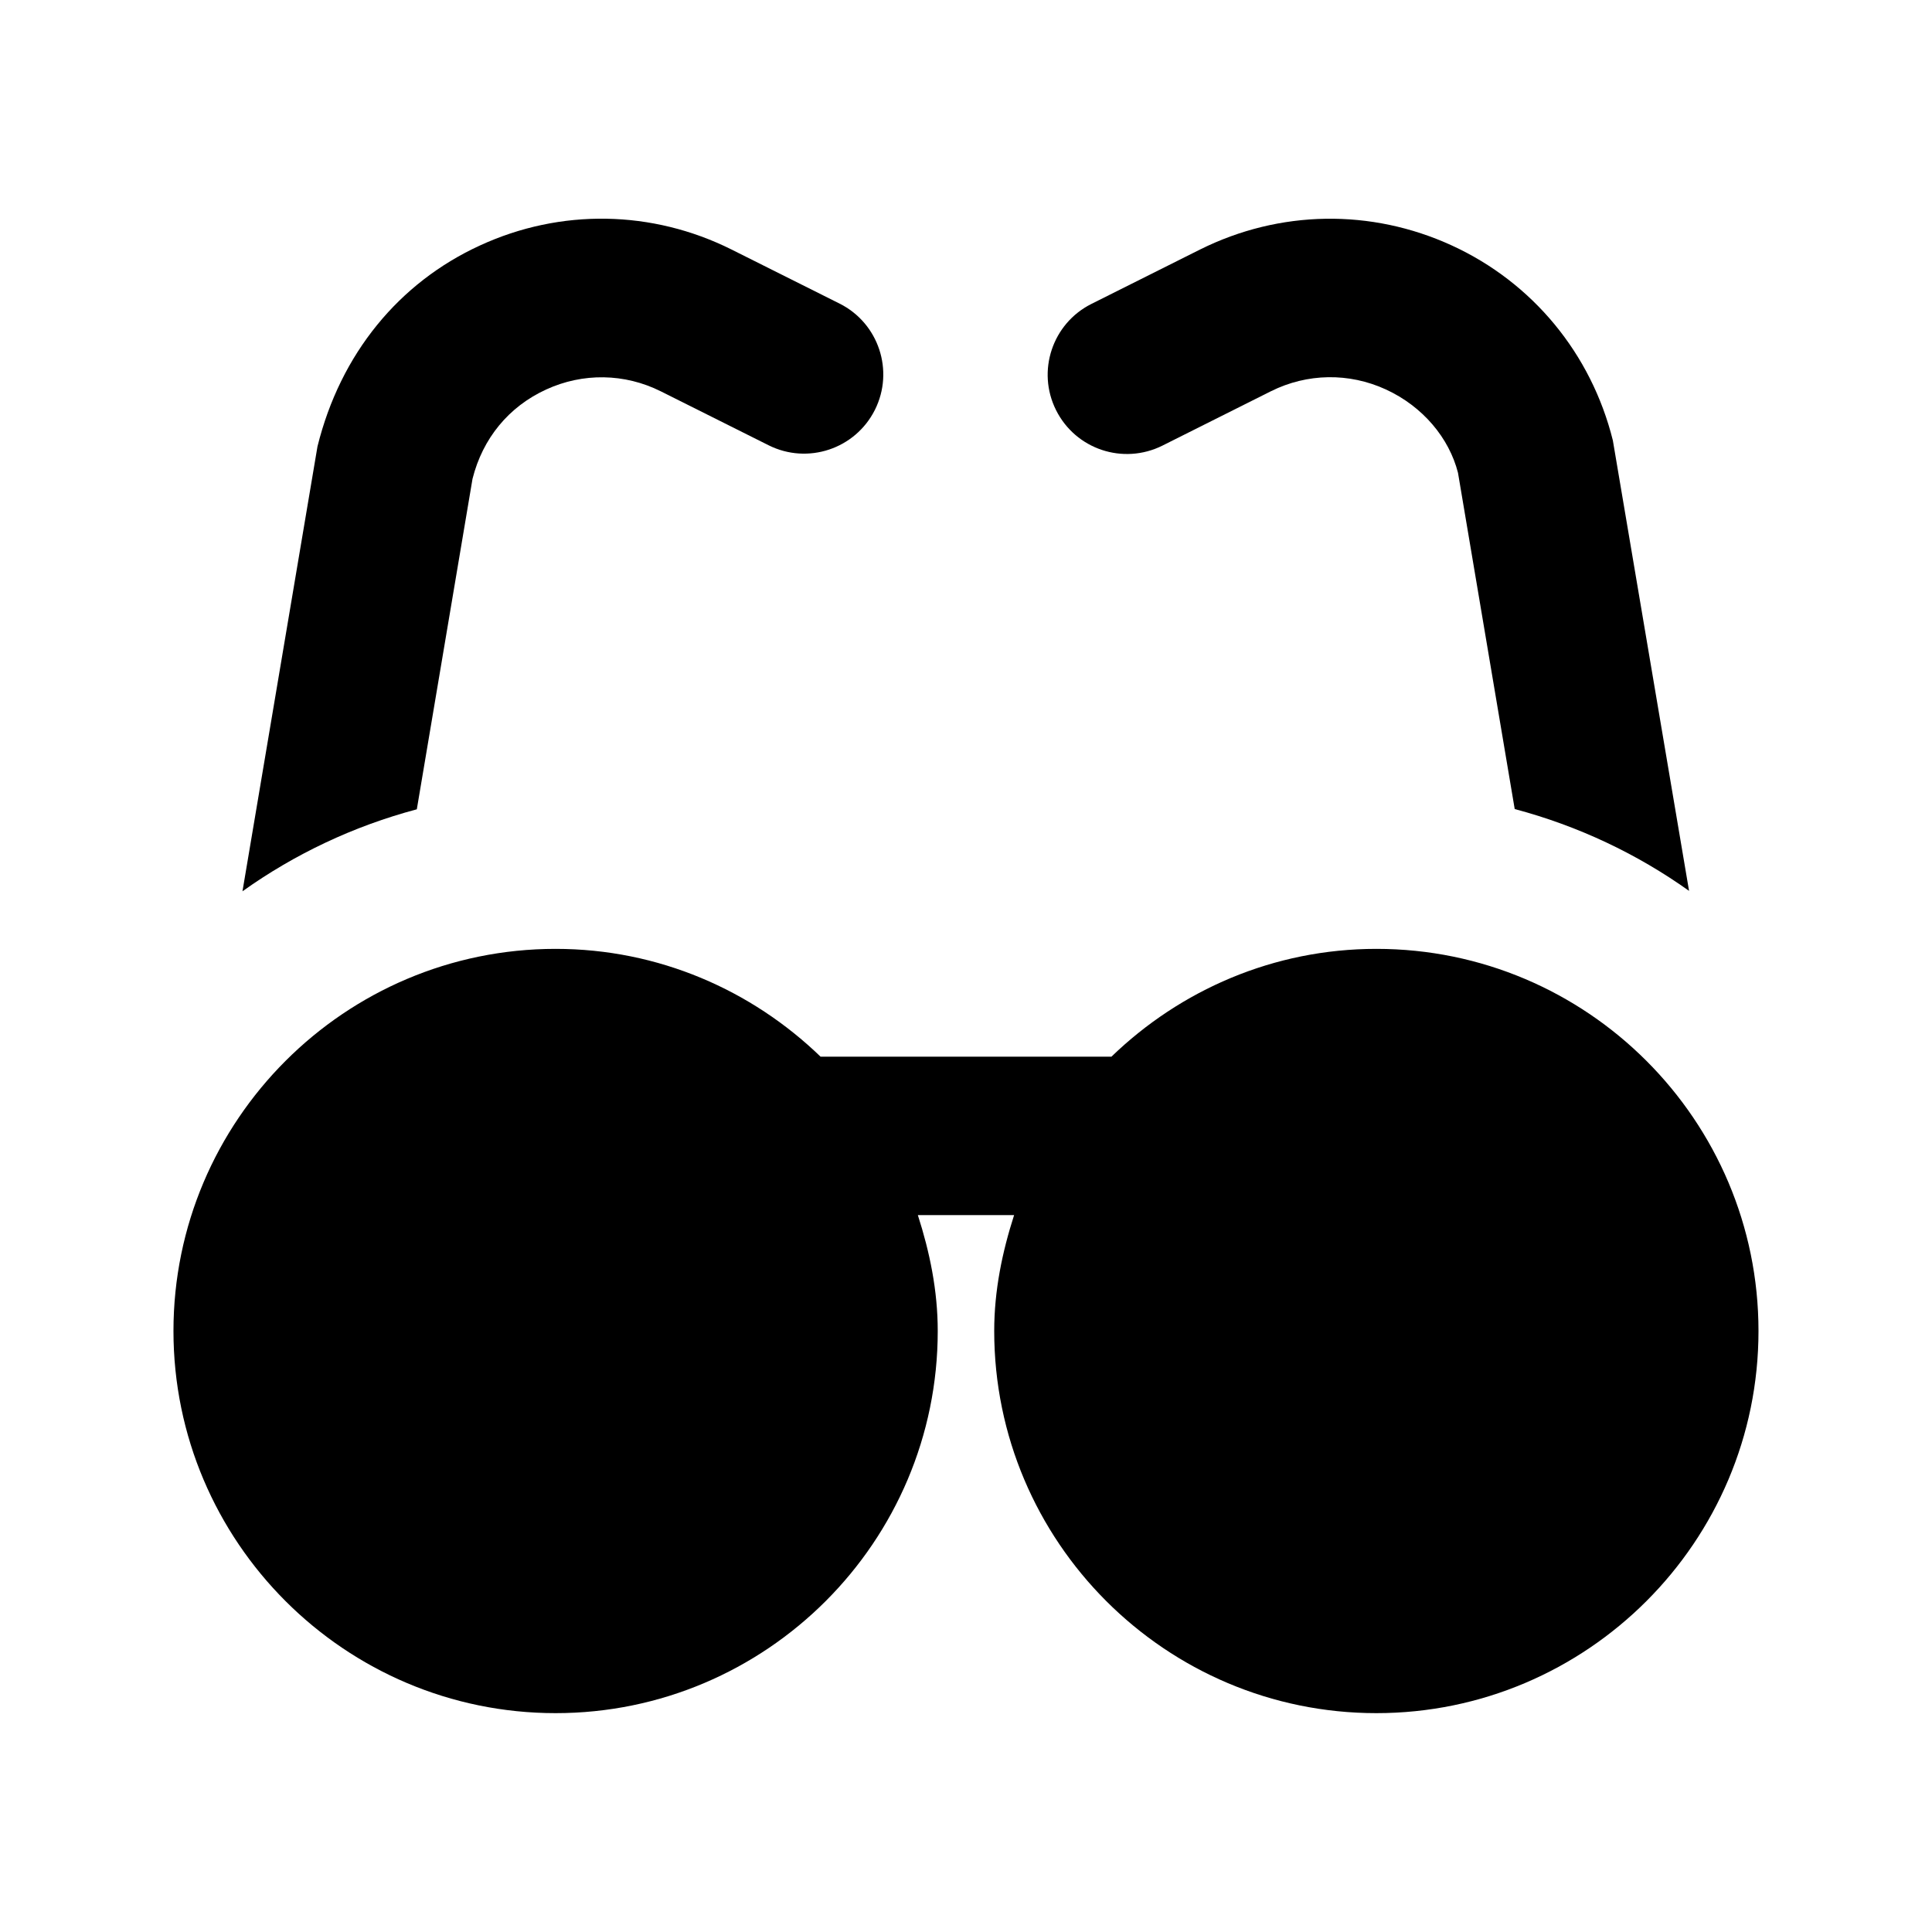 <?xml version="1.0" encoding="UTF-8"?>
<!-- Uploaded to: ICON Repo, www.iconrepo.com, Generator: ICON Repo Mixer Tools -->
<svg fill="#000000" width="800px" height="800px" version="1.1" viewBox="144 144 512 512" xmlns="http://www.w3.org/2000/svg">
 <g>
  <path d="m269.22 270.9c2.688-10.727 9.613-19.145 19.523-23.68 9.742-4.473 20.781-4.305 30.375 0.484l28.57 14.297c10.371 5.184 22.965 0.988 28.172-9.383 5.184-10.371 0.988-22.984-9.383-28.172l-28.613-14.32c-21.012-10.496-45.32-10.914-66.672-1.07-21.41 9.824-36.969 28.652-43.055 53.258l-19.879 117.89c13.793-9.844 29.391-17.254 46.203-21.727z"/>
  <path d="m452.04 262.1 28.781-14.422c9.613-4.785 20.676-4.953 30.418-0.484 9.887 4.535 16.816 12.953 19.145 22.105l15.031 89.109c16.816 4.473 32.41 11.859 46.203 21.684l-20.195-119.38c-5.731-23.027-21.309-41.859-42.676-51.66-21.371-9.805-45.637-9.426-66.711 1.07l-28.801 14.422c-10.355 5.188-14.555 17.805-9.367 28.152 5.207 10.395 17.781 14.57 28.172 9.406z"/>
  <path d="m508.76 395.46c-27.289 0-51.996 10.957-70.219 28.57h-77.082c-18.223-17.613-42.93-28.57-70.219-28.57-55.84 0-101.27 45.426-101.27 101.27 0 55.84 45.426 101.27 101.27 101.27 55.84 0 101.27-45.426 101.27-101.27 0-10.77-2.141-20.973-5.269-30.711h25.504c-3.129 9.742-5.269 19.941-5.269 30.711 0 55.84 45.426 101.27 101.27 101.27s101.27-45.426 101.27-101.27c0.004-55.84-45.402-101.27-101.24-101.27z"/>
 </g>
</svg>